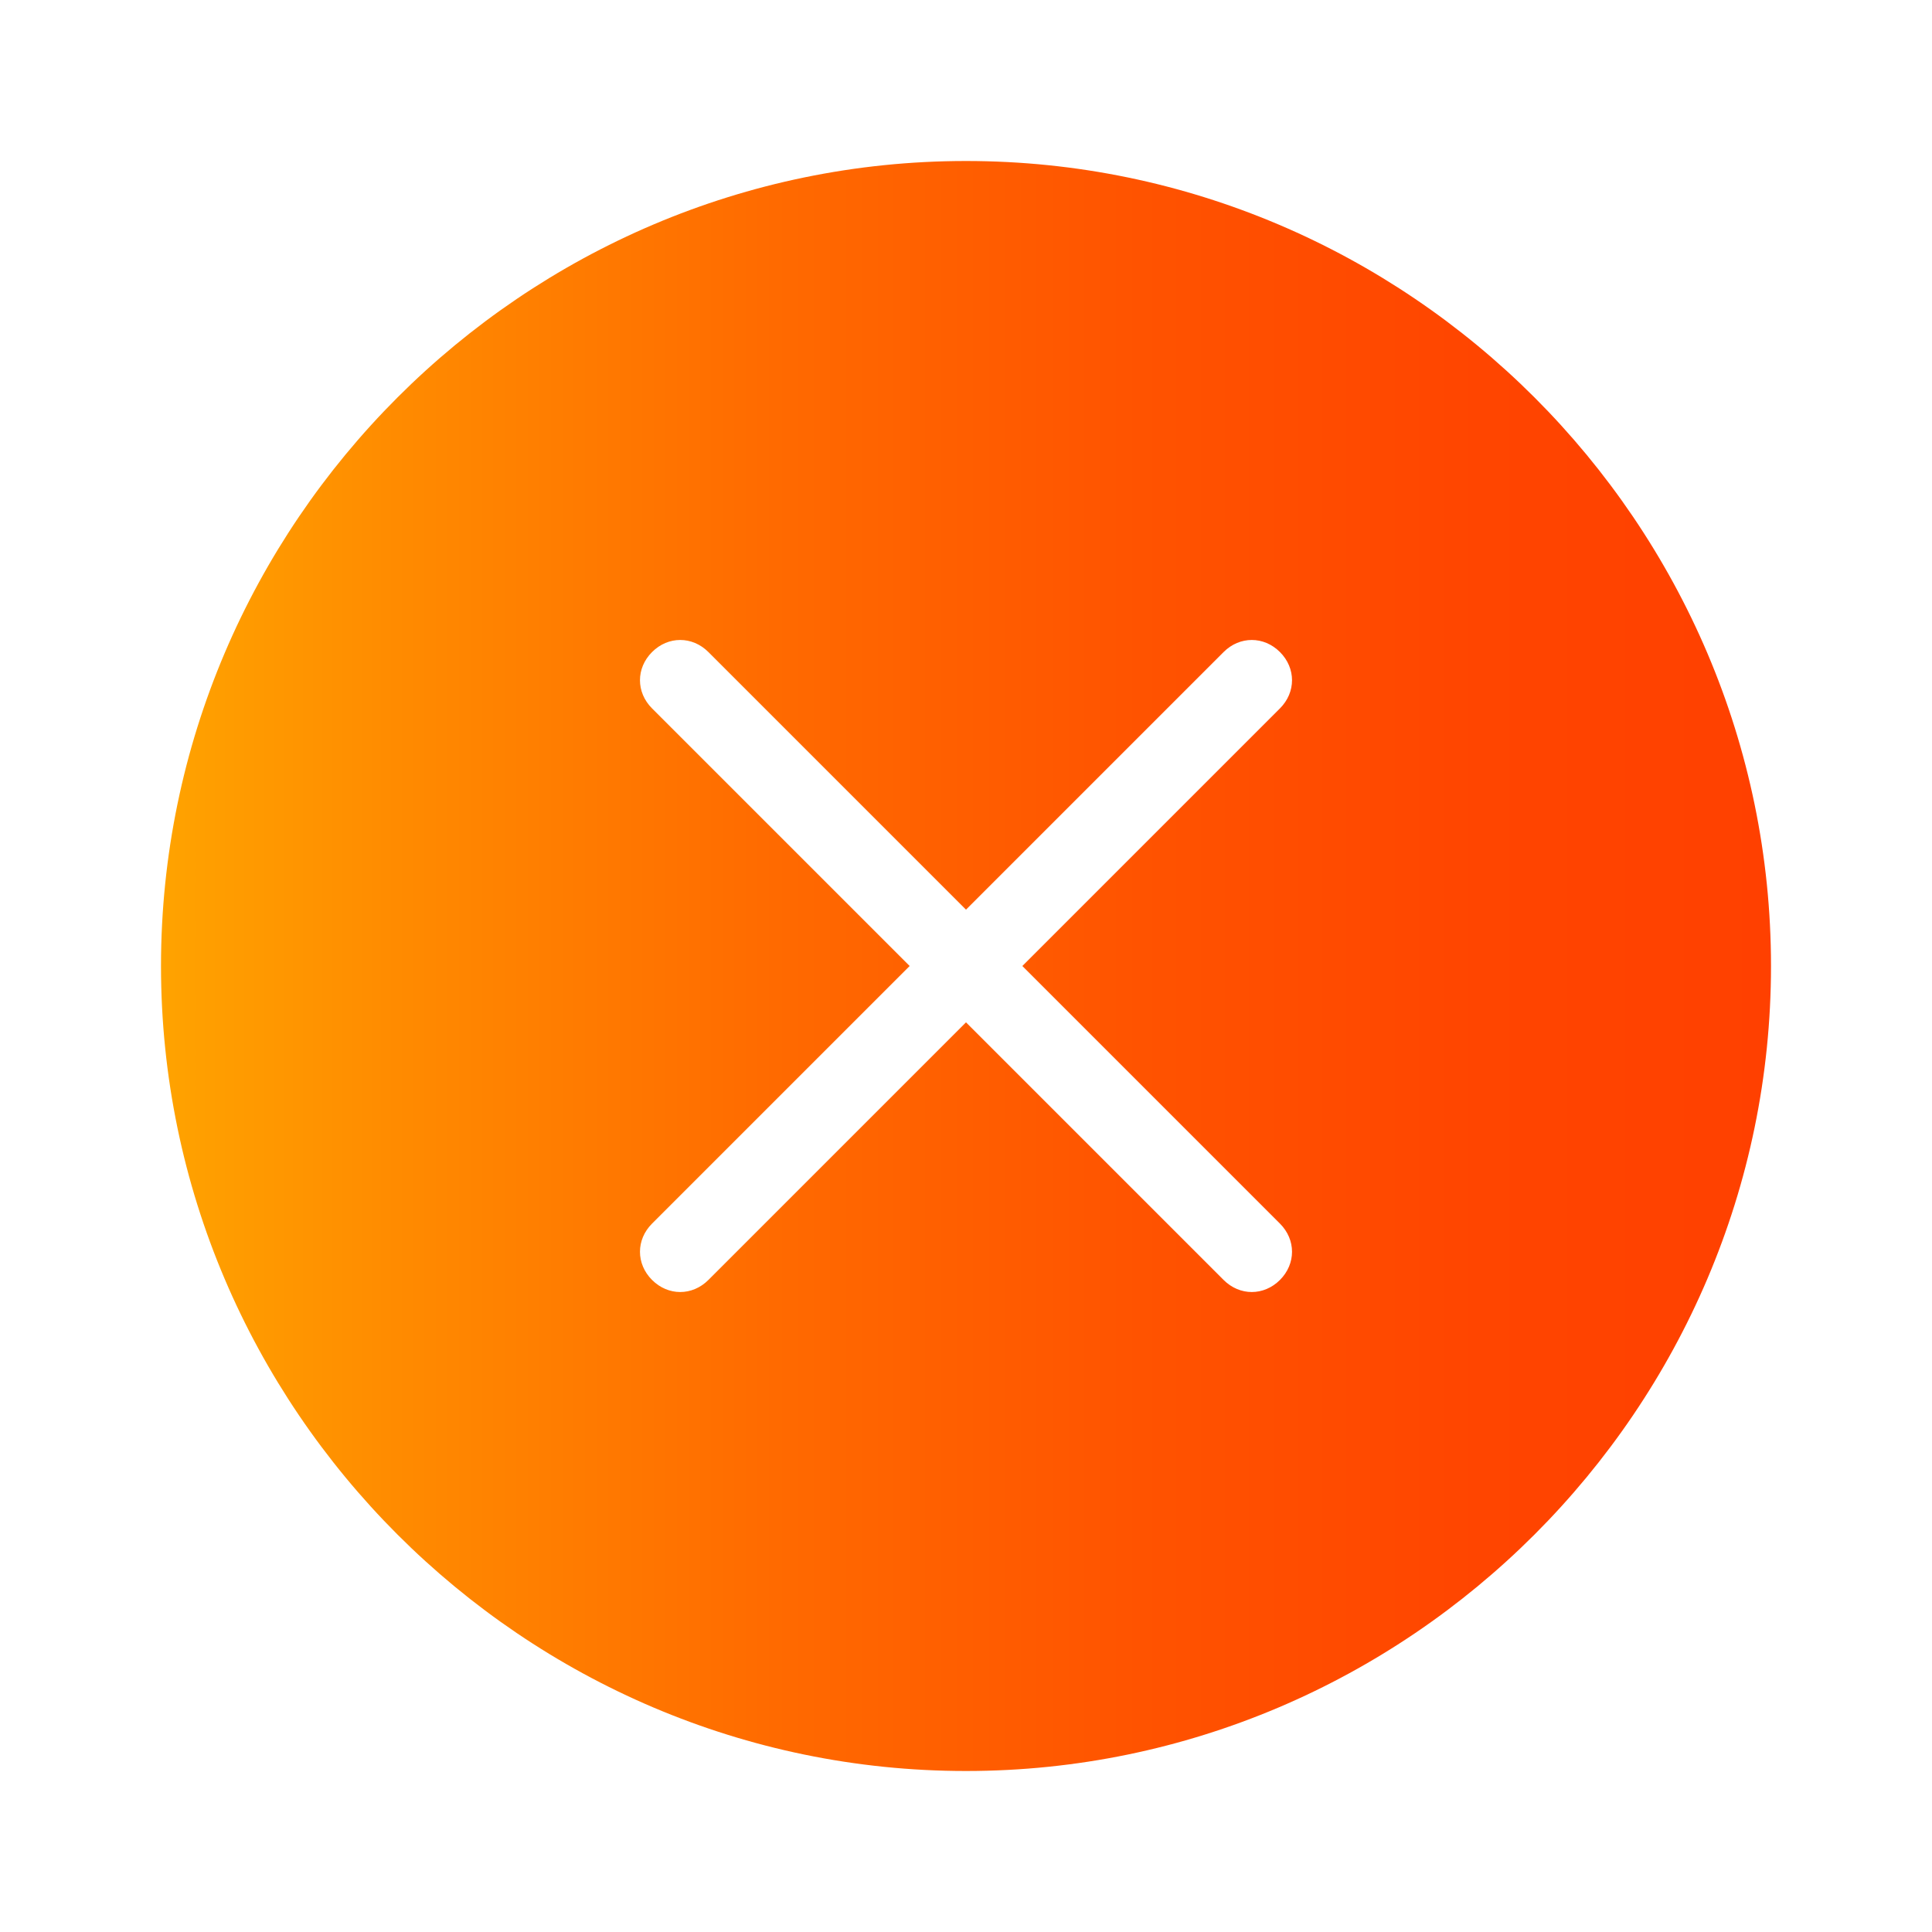 <?xml version="1.0" encoding="UTF-8"?> <!-- Generator: Adobe Illustrator 27.6.1, SVG Export Plug-In . SVG Version: 6.00 Build 0) --> <svg xmlns="http://www.w3.org/2000/svg" xmlns:xlink="http://www.w3.org/1999/xlink" id="Слой_1" x="0px" y="0px" viewBox="0 0 48 48" style="enable-background:new 0 0 48 48;" xml:space="preserve"> <style type="text/css"> .st0{fill-rule:evenodd;clip-rule:evenodd;fill:url(#SVGID_1_);} </style> <linearGradient id="SVGID_1_" gradientUnits="userSpaceOnUse" x1="4" y1="24" x2="44" y2="24"> <stop offset="0" style="stop-color:#FFA300"></stop> <stop offset="0.146" style="stop-color:#FF8B00"></stop> <stop offset="0.381" style="stop-color:#FF6A00"></stop> <stop offset="0.608" style="stop-color:#FF5300"></stop> <stop offset="0.819" style="stop-color:#FF4500"></stop> <stop offset="1" style="stop-color:#FF4000"></stop> </linearGradient> <path class="st0" d="M44,24c0,11-9,20-20,20S4,35,4,24S13,4,24,4S44,13,44,24z M16.2,31.8c-0.4-0.4-0.4-1,0-1.4l6.4-6.4l-6.4-6.4 c-0.4-0.4-0.4-1,0-1.4c0.4-0.4,1-0.4,1.4,0l6.4,6.4l6.4-6.4c0.4-0.4,1-0.4,1.4,0c0.4,0.4,0.4,1,0,1.4L25.4,24l6.4,6.4 c0.4,0.4,0.4,1,0,1.4c-0.4,0.4-1,0.4-1.4,0L24,25.4l-6.4,6.4C17.2,32.2,16.6,32.2,16.2,31.8z"></path> </svg> 